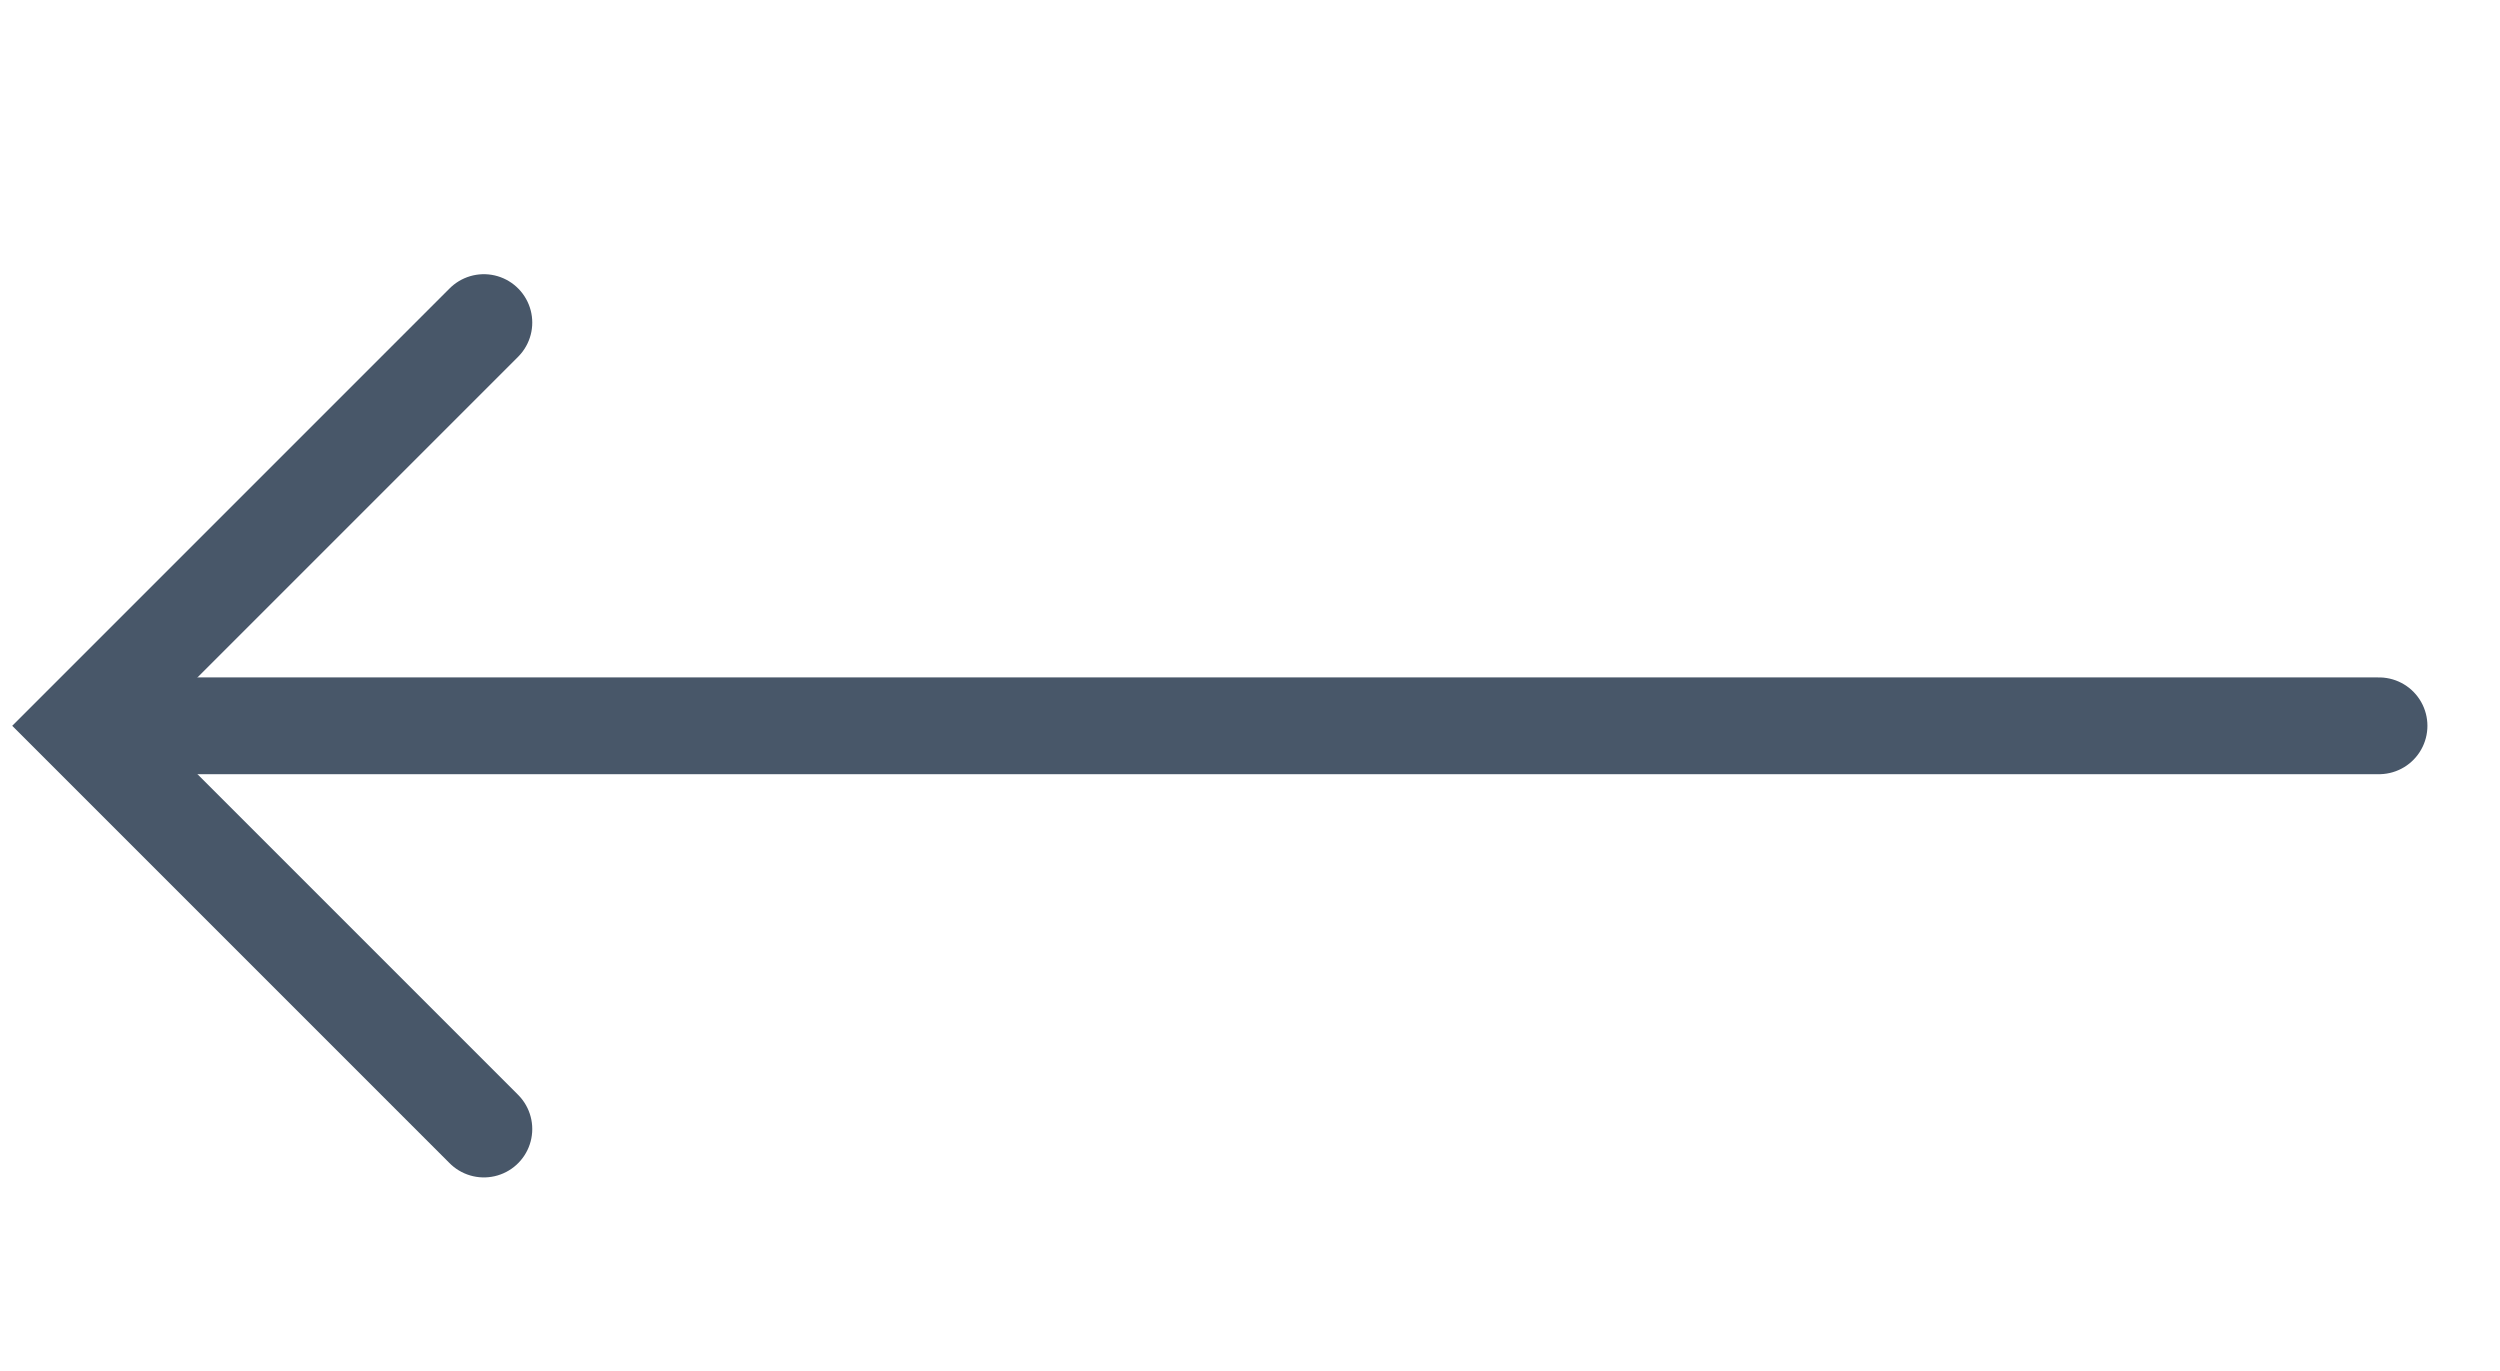 <?xml version="1.0" encoding="UTF-8"?> <svg xmlns="http://www.w3.org/2000/svg" width="31" height="17" viewBox="0 0 31 17" fill="none"> <path d="M29.5 9H1.5" stroke="#485769" stroke-width="1.2" stroke-linecap="round"></path> <path d="M6 4L1 9L6 14" stroke="#485769" stroke-width="1.2" stroke-linecap="round"></path> </svg> 